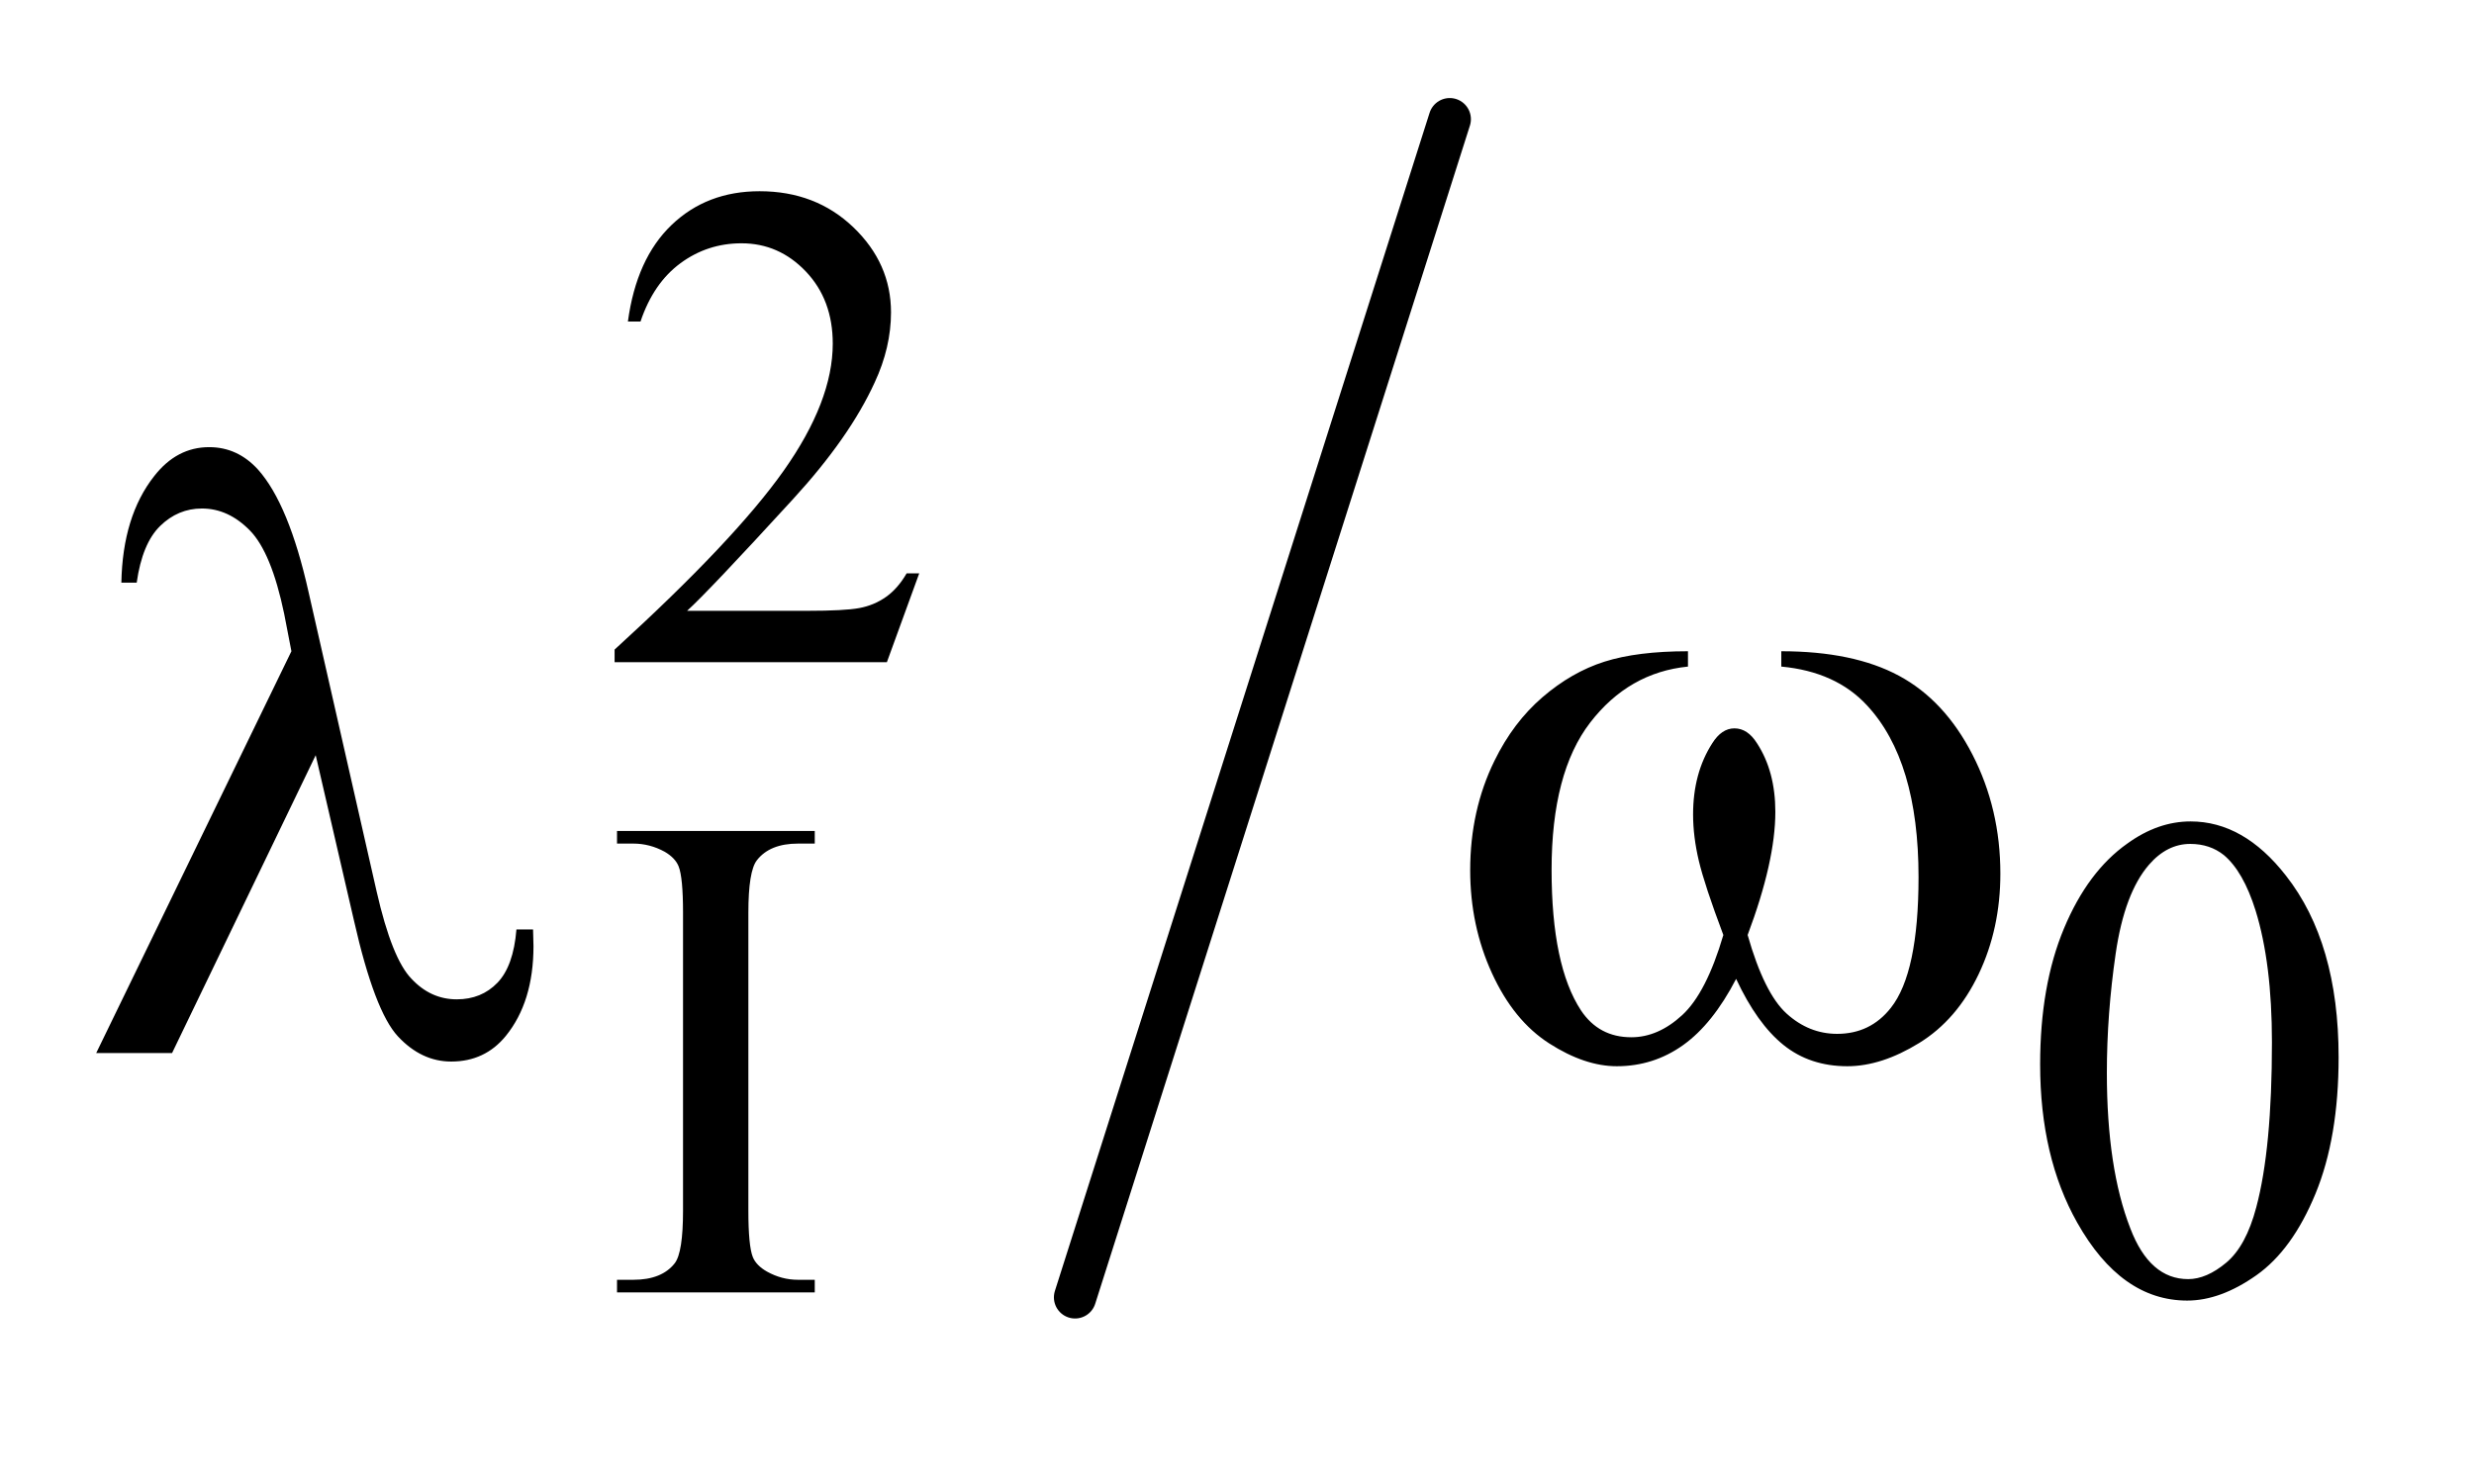 <?xml version="1.0" encoding="UTF-8"?>
<!DOCTYPE svg PUBLIC '-//W3C//DTD SVG 1.0//EN'
          'http://www.w3.org/TR/2001/REC-SVG-20010904/DTD/svg10.dtd'>
<svg stroke-dasharray="none" shape-rendering="auto" xmlns="http://www.w3.org/2000/svg" font-family="'Dialog'" text-rendering="auto" width="40" fill-opacity="1" color-interpolation="auto" color-rendering="auto" preserveAspectRatio="xMidYMid meet" font-size="12px" viewBox="0 0 40 24" fill="black" xmlns:xlink="http://www.w3.org/1999/xlink" stroke="black" image-rendering="auto" stroke-miterlimit="10" stroke-linecap="square" stroke-linejoin="miter" font-style="normal" stroke-width="1" height="24" stroke-dashoffset="0" font-weight="normal" stroke-opacity="1"
><!--Generated by the Batik Graphics2D SVG Generator--><defs id="genericDefs"
  /><g
  ><defs id="defs1"
    ><clipPath clipPathUnits="userSpaceOnUse" id="clipPath1"
      ><path d="M0.937 1.133 L26.096 1.133 L26.096 15.831 L0.937 15.831 L0.937 1.133 Z"
      /></clipPath
      ><clipPath clipPathUnits="userSpaceOnUse" id="clipPath2"
      ><path d="M29.942 36.209 L29.942 505.791 L833.746 505.791 L833.746 36.209 Z"
      /></clipPath
    ></defs
    ><g stroke-width="14" transform="scale(1.576,1.576) translate(-0.937,-1.133) matrix(0.031,0,0,0.031,0,0)" stroke-linejoin="round" stroke-linecap="round"
    ><line y2="466" fill="none" x1="510" clip-path="url(#clipPath2)" x2="386" y1="76"
    /></g
    ><g transform="matrix(0.049,0,0,0.049,-1.477,-1.786)"
    ><path d="M333.453 225.688 L322.781 255 L232.938 255 L232.938 250.844 Q272.578 214.688 288.75 191.773 Q304.922 168.859 304.922 149.875 Q304.922 135.391 296.055 126.07 Q287.188 116.75 274.828 116.75 Q263.594 116.75 254.672 123.32 Q245.75 129.891 241.484 142.578 L237.328 142.578 Q240.125 121.812 251.75 110.688 Q263.375 99.562 280.781 99.562 Q299.312 99.562 311.727 111.469 Q324.141 123.375 324.141 139.547 Q324.141 151.125 318.75 162.688 Q310.438 180.875 291.797 201.203 Q263.828 231.75 256.859 238.047 L296.625 238.047 Q308.75 238.047 313.633 237.148 Q318.516 236.25 322.445 233.492 Q326.375 230.734 329.297 225.688 L333.453 225.688 Z" stroke="none" clip-path="url(#clipPath2)"
    /></g
    ><g transform="matrix(0.049,0,0,0.049,-1.477,-1.786)"
    ><path d="M298.984 458.844 L298.984 463 L233.734 463 L233.734 458.844 L239.125 458.844 Q248.547 458.844 252.812 453.344 Q255.516 449.75 255.516 436.047 L255.516 337.672 Q255.516 326.094 254.062 322.391 Q252.938 319.594 249.453 317.562 Q244.516 314.875 239.125 314.875 L233.734 314.875 L233.734 310.719 L298.984 310.719 L298.984 314.875 L293.469 314.875 Q284.156 314.875 279.891 320.375 Q277.078 323.969 277.078 337.672 L277.078 436.047 Q277.078 447.609 278.531 451.312 Q279.656 454.125 283.25 456.156 Q288.078 458.844 293.469 458.844 L298.984 458.844 ZM703.312 387.75 Q703.312 361.703 711.172 342.891 Q719.031 324.078 732.062 314.875 Q742.172 307.562 752.953 307.562 Q770.469 307.562 784.391 325.422 Q801.797 347.547 801.797 385.391 Q801.797 411.906 794.164 430.438 Q786.531 448.969 774.68 457.336 Q762.828 465.703 751.828 465.703 Q730.047 465.703 715.547 439.984 Q703.312 418.297 703.312 387.75 ZM725.328 390.562 Q725.328 422.016 733.078 441.891 Q739.469 458.625 752.156 458.625 Q758.234 458.625 764.742 453.172 Q771.25 447.719 774.625 434.922 Q779.797 415.609 779.797 380.453 Q779.797 354.406 774.406 337 Q770.359 324.078 763.953 318.688 Q759.344 314.984 752.844 314.984 Q745.203 314.984 739.25 321.828 Q731.156 331.156 728.242 351.148 Q725.328 371.141 725.328 390.562 Z" stroke="none" clip-path="url(#clipPath2)"
    /></g
    ><g transform="matrix(0.049,0,0,0.049,-1.477,-1.786)"
    ><path d="M134.312 285.703 L86.922 384 L61.891 384 L126.297 251.391 L123.906 239.016 Q119.688 218.766 112.586 211.523 Q105.484 204.281 96.766 204.281 Q88.891 204.281 82.984 210.047 Q77.078 215.812 75.25 228.75 L70.188 228.75 Q70.609 206.812 81.016 193.594 Q88.469 184.031 99.156 184.031 Q108.578 184.031 115.328 191.484 Q125.453 202.875 131.922 231.703 L154.422 330.703 Q159.484 352.922 165.953 359.531 Q172.281 366.281 180.859 366.281 Q189.016 366.281 194.289 360.797 Q199.562 355.312 200.547 343.219 L206.031 343.219 Q206.172 346.875 206.172 348.703 Q206.172 367.125 197.031 378.375 Q190.141 386.812 179.031 386.812 Q169.188 386.812 161.453 378.516 Q153.719 370.219 146.969 340.406 L134.312 285.703 ZM617.906 256.453 L617.906 251.391 Q641.672 251.391 656.719 259.477 Q671.766 267.562 680.977 285.492 Q690.188 303.422 690.188 324.797 Q690.188 342.938 683.016 357.984 Q675.844 373.031 663.398 380.695 Q650.953 388.359 639.703 388.359 Q627.328 388.359 618.609 381.328 Q609.891 374.297 603 359.531 Q595.266 374.438 585.492 381.398 Q575.719 388.359 563.625 388.359 Q553.078 388.359 541.336 380.836 Q529.594 373.312 522.422 357.633 Q515.25 341.953 515.25 323.672 Q515.25 303.844 523.266 287.531 Q529.453 274.875 539.086 266.578 Q548.719 258.281 559.547 254.836 Q570.375 251.391 587.109 251.391 L587.109 256.453 Q567.562 258.422 554.836 274.945 Q542.109 291.469 542.109 323.531 Q542.109 355.172 551.812 369.938 Q557.719 378.797 568.406 378.797 Q577.266 378.797 585.211 371.484 Q593.156 364.172 598.781 345.047 Q592.594 328.594 590.695 320.578 Q588.797 312.562 588.797 305.25 Q588.797 291.609 595.125 281.766 Q598.219 276.844 602.438 276.844 Q606.797 276.844 609.891 281.766 Q615.938 291.047 615.938 304.406 Q615.938 320.719 606.797 345.047 Q612.281 364.312 619.664 370.992 Q627.047 377.672 636.328 377.672 Q647.297 377.672 654.047 369.094 Q663.188 357.562 663.188 325.922 Q663.188 287.531 646.172 269.25 Q635.906 258.141 617.906 256.453 Z" stroke="none" clip-path="url(#clipPath2)"
    /></g
  ></g
></svg
>
